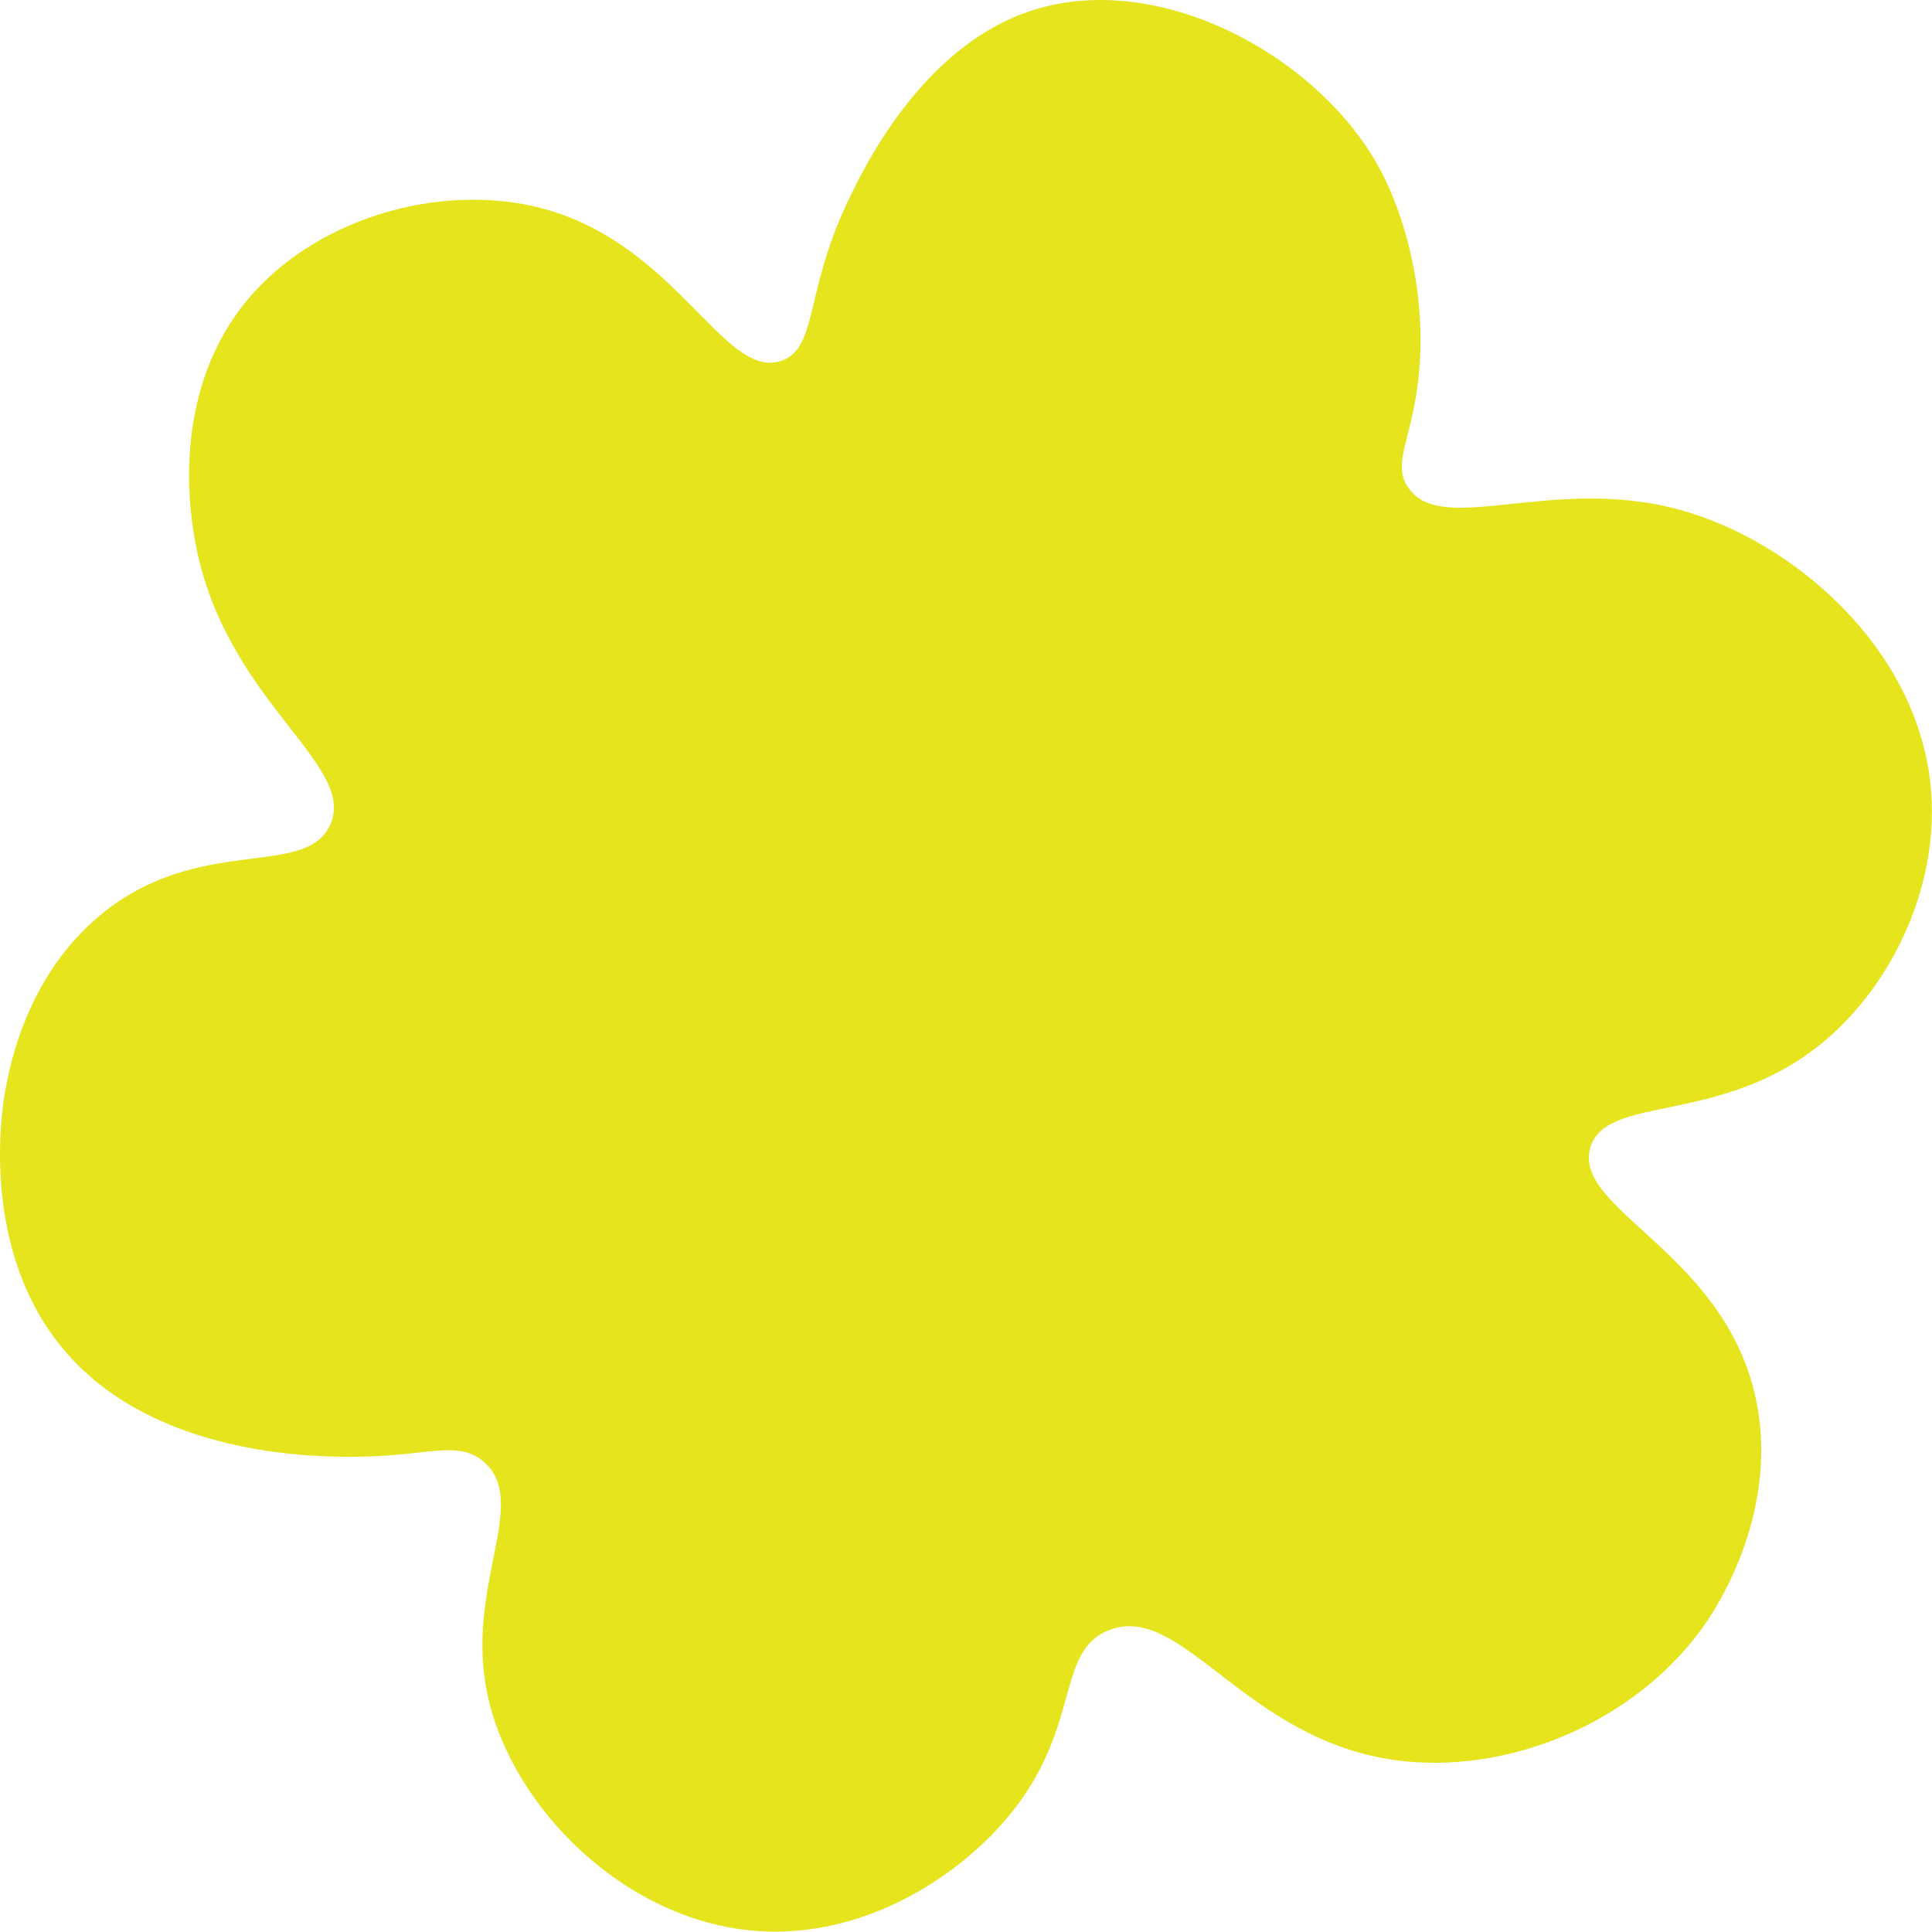 <?xml version="1.0" encoding="UTF-8"?> <svg xmlns="http://www.w3.org/2000/svg" width="664" height="664" viewBox="0 0 664 664" fill="none"><path d="M483.795 167.334C478.206 158.558 485.827 150.43 487.786 127.052C490.109 99.574 482.633 74.11 474.795 59.148C454.474 20.018 399.098 -10.697 354.827 3.545C316.289 15.918 296.04 59.292 290.814 70.442C276.662 100.797 280.872 119.571 268.679 123.959C249.083 131.008 232.753 83.965 186.522 71.665C151.541 62.313 106.688 74.901 83.101 105.472C59.078 136.691 65.393 175.965 66.699 183.95C75.844 240.416 123.236 262.283 113.438 283.575C104.874 302.205 68.368 286.452 34.475 314.505C9.436 335.294 3.63 365.217 1.888 374.352C0.945 379.316 -8.563 433.192 26.201 468.583C57.99 500.952 110.1 500.736 122.292 500.664C146.751 500.592 157.492 494.622 166.419 502.534C182.168 516.489 159.669 545.118 167.507 582.307C175.636 620.862 214.609 660.424 260.332 663.661C296.911 666.251 329.933 645.031 347.642 622.948C371.592 593.168 362.883 567.704 380.882 560.367C406.066 550.009 427.548 597.916 479.803 604.965C517.978 610.144 562.83 592.161 586.635 557.274C589.901 552.455 612.472 518.287 603.037 478.797C591.28 429.884 540.477 415.497 546.573 394.421C552.016 375.791 591.861 387.156 626.842 357.952C650.938 337.811 666.977 303.284 663.493 269.692C658.631 222.433 616.101 185.676 576.91 175.102C532.856 163.233 494.971 184.885 483.795 167.262V167.334Z" fill="#E6E41C"></path></svg> 